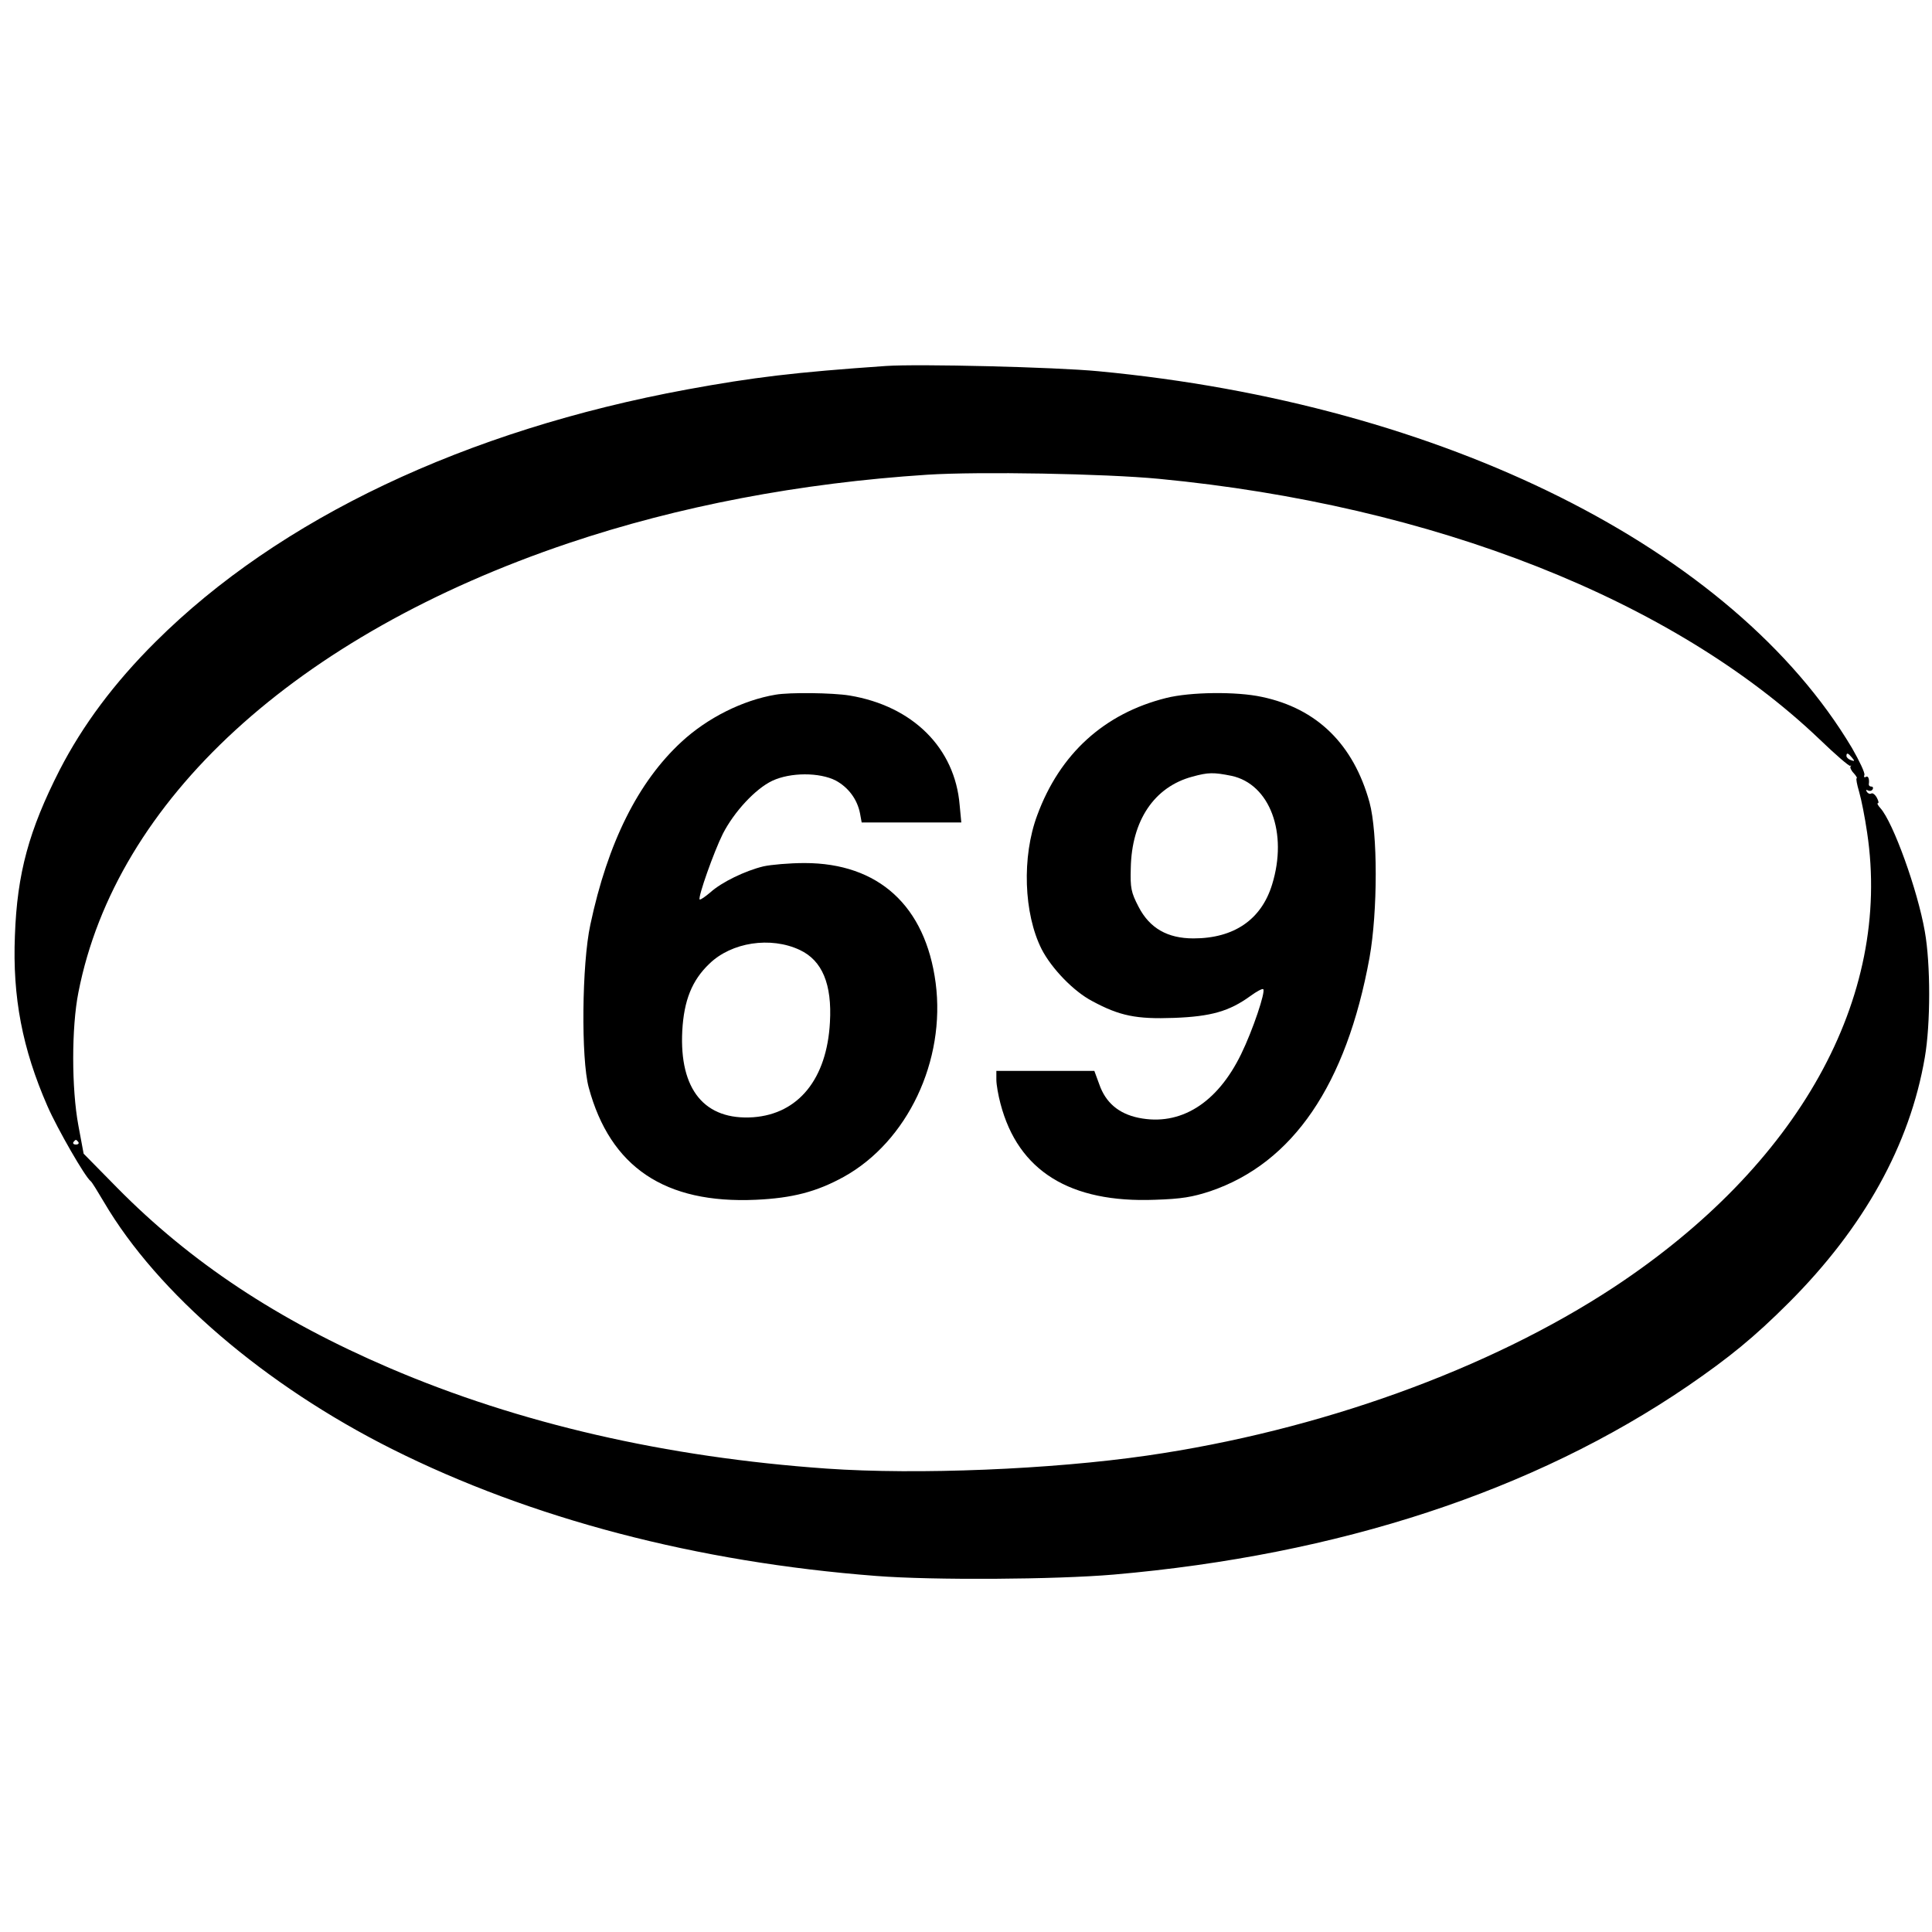<?xml version="1.0" standalone="no"?>
<!DOCTYPE svg PUBLIC "-//W3C//DTD SVG 20010904//EN"
 "http://www.w3.org/TR/2001/REC-SVG-20010904/DTD/svg10.dtd">
<svg version="1.0" xmlns="http://www.w3.org/2000/svg"
 width="700pt" height="700pt" viewBox="0 0 700 700"
 preserveAspectRatio="xMidYMid meet">
<g transform="translate(0,700) scale(0.1,-0.1)"
fill="#000000" stroke="none">
<path d="M3210 5674 c-332 -23 -480 -41 -720 -85 -803 -148 -1478 -468 -1926
-914 -150 -149 -264 -302 -348 -465 -111 -218 -154 -374 -162 -600 -9 -223 27
-410 118 -618 36 -82 137 -258 157 -272 4 -3 25 -37 48 -76 194 -330 583 -663
1043 -894 505 -253 1105 -410 1755 -460 206 -16 650 -13 860 5 817 71 1523
303 2080 683 150 103 241 177 366 302 272 272 439 572 493 889 21 122 21 338
0 456 -26 150 -115 396 -161 447 -9 10 -13 18 -9 18 4 0 2 9 -4 20 -6 11 -15
18 -20 15 -5 -3 -12 0 -16 6 -4 7 -3 9 4 5 6 -3 13 -2 17 4 3 5 1 10 -4 10 -6
0 -10 3 -10 8 3 19 -2 33 -11 27 -5 -3 -8 0 -5 7 3 7 -18 51 -45 98 -430 722
-1480 1247 -2731 1365 -156 15 -652 27 -769 19z m990 -409 c992 -95 1863 -438
2393 -944 57 -55 107 -98 111 -96 3 3 4 2 1 -2 -3 -3 2 -15 12 -25 9 -10 13
-18 10 -18 -3 0 1 -22 9 -49 8 -27 21 -93 29 -148 90 -599 -248 -1205 -918
-1647 -453 -298 -1069 -520 -1692 -610 -346 -50 -830 -70 -1160 -47 -582 41
-1114 163 -1585 365 -403 173 -719 382 -986 653 l-121 123 -19 102 c-25 134
-25 356 0 482 136 696 788 1295 1776 1628 398 134 838 218 1300 248 187 12
641 4 840 -15z m2510 -1010 c11 -13 10 -14 -4 -9 -9 3 -16 10 -16 15 0 13 6
11 20 -6z m-6426 -1393 c3 -5 -1 -9 -9 -9 -8 0 -12 4 -9 9 3 4 7 8 9 8 2 0 6
-4 9 -8z"/>
<path d="M2810 4483 c-119 -20 -247 -84 -341 -171 -157 -145 -267 -365 -330
-662 -31 -142 -34 -487 -6 -590 78 -289 276 -422 606 -407 132 6 220 29 318
83 231 128 370 421 333 703 -37 279 -207 434 -475 434 -55 0 -122 -6 -149 -12
-66 -16 -151 -57 -192 -94 -19 -16 -36 -28 -39 -26 -7 8 52 174 84 238 41 80
118 163 179 192 66 31 171 31 230 1 46 -25 78 -68 88 -119 l6 -33 180 0 181 0
-6 63 c-17 207 -170 359 -399 397 -61 10 -217 12 -268 3z m88 -925 c81 -38
117 -124 109 -262 -11 -205 -114 -332 -278 -344 -176 -12 -268 100 -257 313 6
110 35 183 98 243 80 78 222 100 328 50z"/>
<path d="M4225 4471 c-224 -56 -385 -202 -467 -425 -56 -150 -49 -356 16 -485
36 -70 116 -153 183 -188 100 -54 160 -66 297 -61 134 5 200 24 276 79 23 17
44 28 47 25 9 -9 -38 -149 -80 -235 -87 -179 -221 -262 -372 -231 -72 15 -119
55 -142 121 l-18 49 -177 0 -178 0 0 -32 c0 -18 7 -57 15 -87 64 -244 252
-360 560 -348 96 3 136 10 200 31 300 102 493 386 577 846 30 168 30 453 0
563 -58 210 -190 340 -390 382 -92 20 -260 18 -347 -4z m237 -282 c139 -30
205 -207 147 -394 -39 -127 -138 -195 -285 -195 -94 0 -159 37 -199 115 -27
52 -30 68 -28 139 3 173 85 295 223 332 58 16 77 16 142 3z"/>
</g>
</svg>

